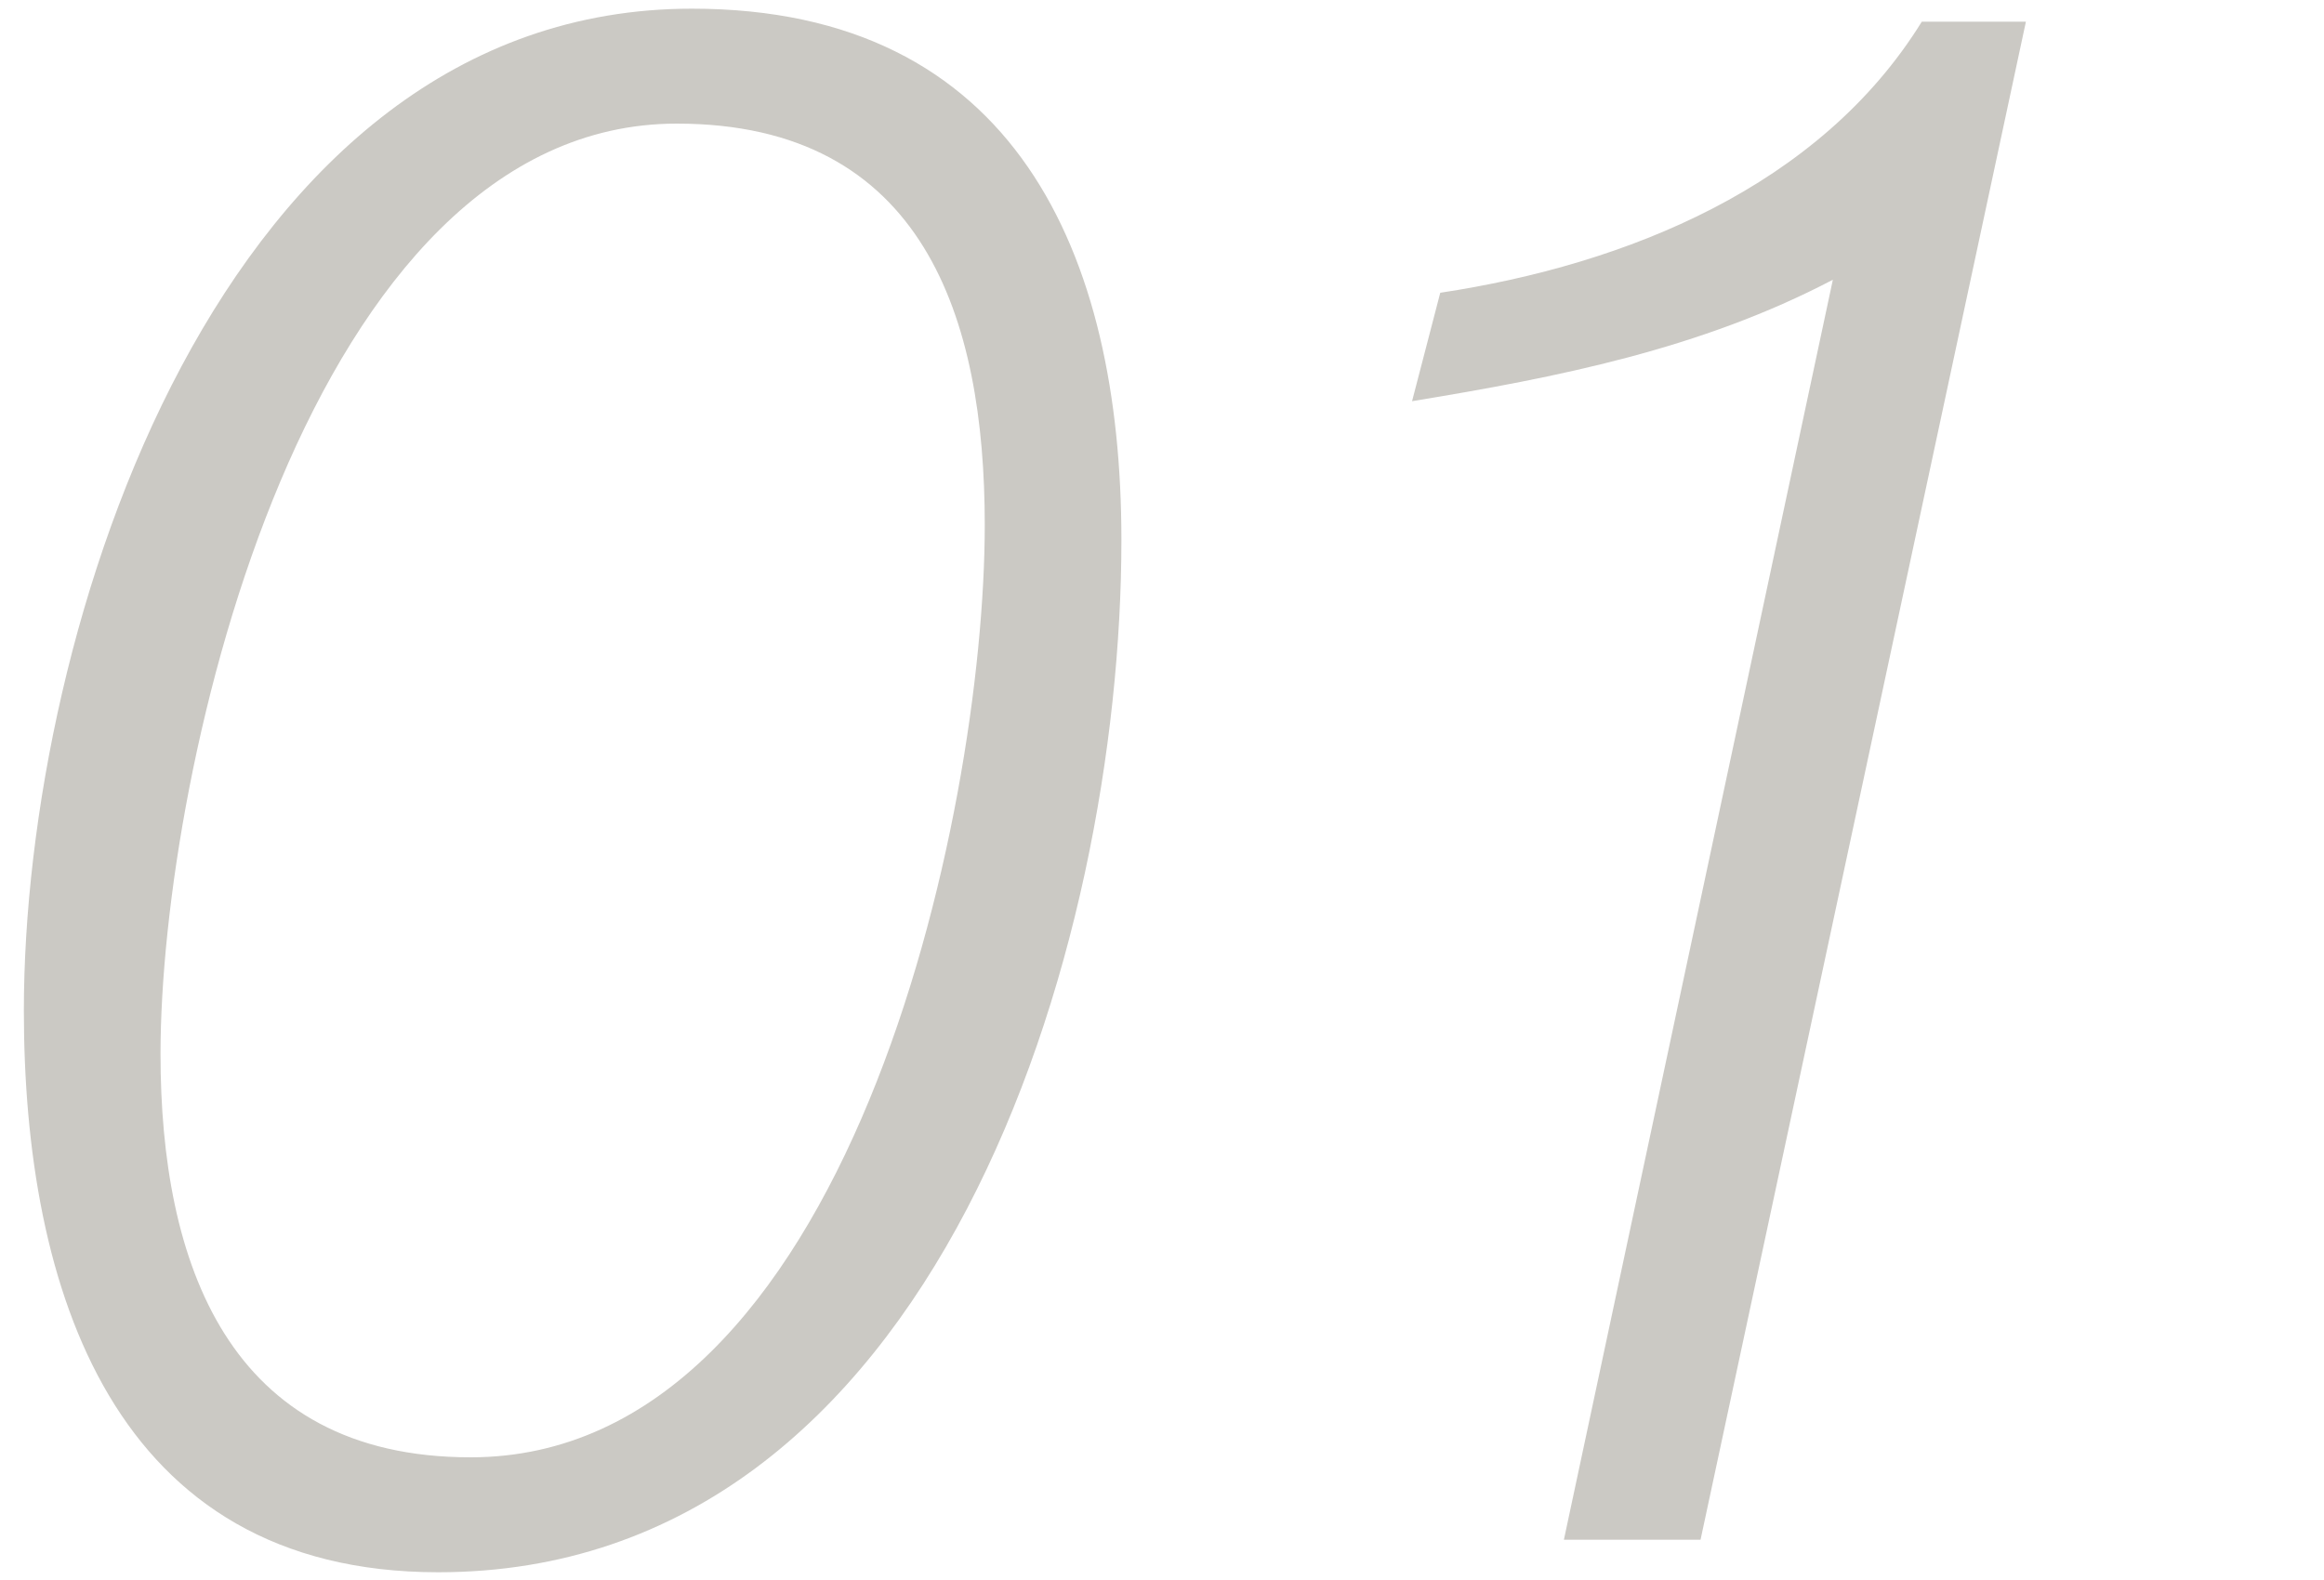 <svg xmlns="http://www.w3.org/2000/svg" id="_レイヤー_1" viewBox="0 0 150 102"><defs><style>.cls-1{fill:#cbc9c4}</style></defs><path d="M0 0h150v102H0z" style="fill:none"/><path d="M1.54 65.24C1.54 40.6 14.28.56 44.66.56c20.86 0 27.72 15.82 27.72 34.3 0 26.32-11.9 66.64-44.1 66.64-21 0-26.74-18.34-26.74-36.26ZM43.68 7.98c-23.8 0-33.32 41.58-33.32 60.06 0 13.44 4.34 26.04 20.02 26.04 24.36 0 33.18-41.44 33.18-60.2 0-13.3-3.92-25.9-19.88-25.9ZM92.96 18.9c12.04-1.82 24.5-6.86 31.08-17.5h6.72l-21 98h-8.82l17.36-81.34c-8.54 4.48-17.78 6.3-27.16 7.84l1.82-7Z" class="cls-1"/></svg>